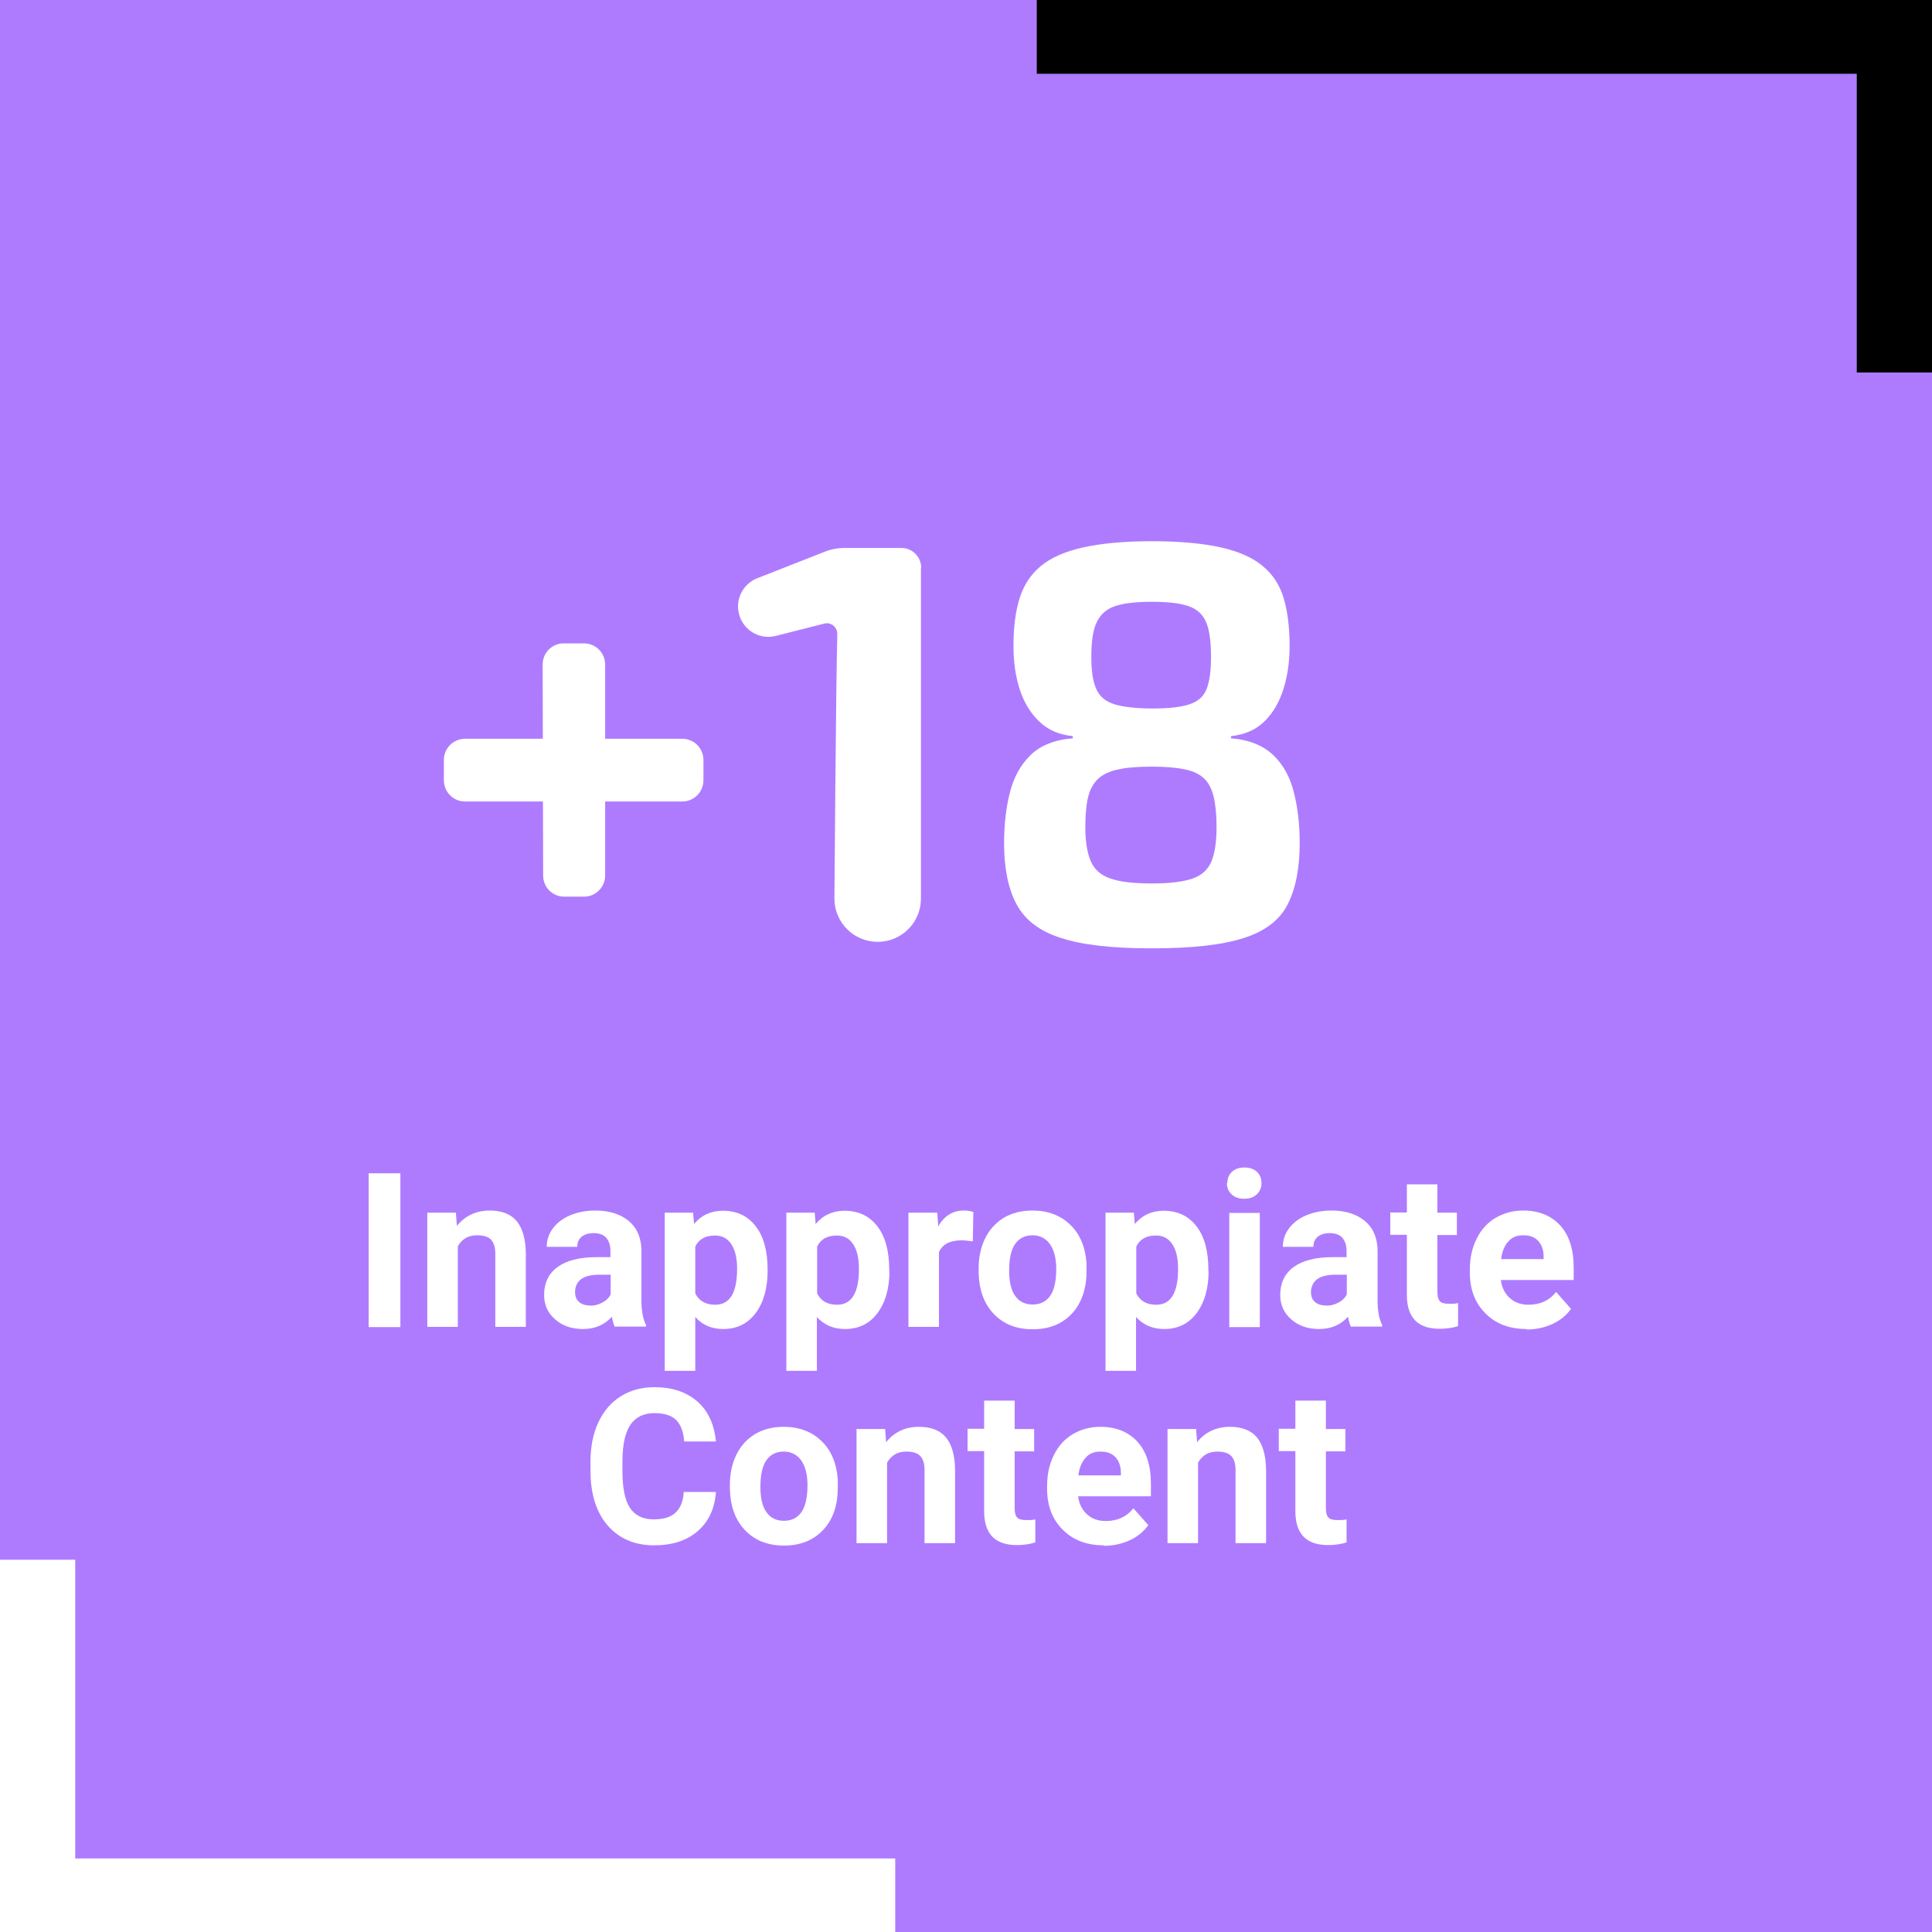 <?xml version="1.0" encoding="UTF-8"?>
<svg id="Capa_2" data-name="Capa 2" xmlns="http://www.w3.org/2000/svg" viewBox="0 0 80.39 80.39">
  <defs>
    <style>
      .cls-1 {
        fill: #000;
      }

      .cls-1, .cls-2, .cls-3 {
        stroke-width: 0px;
      }

      .cls-2 {
        fill: #ae7bff;
      }

      .cls-3 {
        fill: #fff;
      }
    </style>
  </defs>
  <g id="Capa_1-2" data-name="Capa 1">
    <g>
      <g>
        <rect class="cls-2" y="0" width="80.39" height="80.39"/>
        <polygon class="cls-1" points="77.49 0 43.14 0 43.14 3.07 77.26 3.07 77.26 15.5 80.39 15.5 80.39 3.7 80.39 3.7 80.39 0 77.49 0"/>
        <polygon class="cls-3" points="2.9 80.39 37.25 80.39 37.25 77.33 3.13 77.33 3.13 64.9 0 64.9 0 76.7 0 76.7 0 80.39 2.9 80.39"/>
      </g>
      <g>
        <path class="cls-3" d="M16.66,55.22h-1.32v-6.4h1.32v6.4Z"/>
        <path class="cls-3" d="M18.97,50.46l.04.55c.34-.42.8-.64,1.37-.64.5,0,.88.15,1.12.44s.37.74.38,1.33v3.07h-1.27v-3.04c0-.27-.06-.46-.18-.59-.12-.12-.31-.18-.58-.18-.36,0-.63.15-.8.46v3.35h-1.27v-4.75h1.2Z"/>
        <path class="cls-3" d="M25.59,55.22c-.06-.11-.1-.26-.13-.43-.31.34-.71.51-1.2.51-.47,0-.85-.13-1.16-.4-.31-.27-.46-.61-.46-1.02,0-.5.19-.89.56-1.16.37-.27.91-.41,1.62-.41h.58v-.27c0-.22-.06-.4-.17-.53-.11-.13-.29-.2-.53-.2-.21,0-.38.05-.5.15-.12.1-.18.24-.18.42h-1.27c0-.28.08-.53.25-.76s.41-.42.72-.55c.31-.13.66-.2,1.05-.2.59,0,1.05.15,1.4.44.34.29.52.71.52,1.24v2.06c0,.45.07.79.19,1.02v.07h-1.28ZM24.54,54.33c.19,0,.36-.04.52-.13.16-.08.28-.2.35-.34v-.82h-.47c-.64,0-.97.22-1.01.66v.08c0,.16.05.29.16.39s.26.15.46.15Z"/>
        <path class="cls-3" d="M31.94,52.88c0,.73-.17,1.32-.5,1.76-.33.44-.78.66-1.35.66-.48,0-.87-.17-1.16-.5v2.24h-1.27v-6.58h1.18l.04.47c.31-.37.71-.55,1.2-.55.59,0,1.04.22,1.37.65s.49,1.03.49,1.79v.07ZM30.67,52.79c0-.44-.08-.78-.24-1.02-.16-.24-.38-.36-.68-.36-.4,0-.67.15-.82.46v1.95c.16.31.43.47.83.47.61,0,.91-.5.91-1.49Z"/>
        <path class="cls-3" d="M37.01,52.88c0,.73-.17,1.32-.5,1.76-.33.44-.78.66-1.35.66-.48,0-.87-.17-1.17-.5v2.24h-1.27v-6.58h1.18l.04.47c.31-.37.71-.55,1.2-.55.59,0,1.04.22,1.37.65s.49,1.03.49,1.79v.07ZM35.74,52.79c0-.44-.08-.78-.24-1.02-.16-.24-.38-.36-.68-.36-.4,0-.67.15-.82.46v1.95c.16.31.43.47.83.47.61,0,.91-.5.91-1.49Z"/>
        <path class="cls-3" d="M40.47,51.65c-.17-.02-.33-.04-.46-.04-.48,0-.79.16-.94.49v3.11h-1.27v-4.75h1.2l.04.57c.25-.44.61-.66,1.06-.66.14,0,.27.02.4.06l-.02,1.22Z"/>
        <path class="cls-3" d="M40.72,52.79c0-.47.09-.89.27-1.26s.44-.65.78-.86c.34-.2.74-.3,1.19-.3.64,0,1.17.2,1.57.59.41.39.63.93.68,1.6v.33c0,.73-.2,1.32-.6,1.76-.41.44-.95.66-1.64.66s-1.23-.22-1.64-.66c-.41-.44-.61-1.04-.61-1.79v-.06ZM41.99,52.88c0,.45.08.8.25,1.04.17.24.41.36.73.36s.55-.12.72-.35.26-.61.26-1.13c0-.44-.09-.79-.26-1.03-.17-.24-.42-.37-.73-.37s-.55.12-.72.36c-.17.24-.25.62-.25,1.12Z"/>
        <path class="cls-3" d="M50.29,52.88c0,.73-.17,1.32-.5,1.76-.33.44-.78.66-1.35.66-.48,0-.87-.17-1.17-.5v2.24h-1.27v-6.58h1.18l.04.47c.31-.37.71-.55,1.2-.55.59,0,1.04.22,1.37.65s.49,1.03.49,1.79v.07ZM49.02,52.79c0-.44-.08-.78-.24-1.02-.16-.24-.38-.36-.68-.36-.4,0-.67.15-.82.46v1.95c.16.31.43.47.83.47.61,0,.91-.5.91-1.49Z"/>
        <path class="cls-3" d="M51.07,49.23c0-.19.06-.35.19-.47.13-.12.3-.18.52-.18s.39.06.52.18.19.28.19.47-.07.35-.2.47c-.13.12-.3.18-.52.18s-.39-.06-.52-.18c-.13-.12-.2-.28-.2-.47ZM52.42,55.22h-1.27v-4.75h1.27v4.75Z"/>
        <path class="cls-3" d="M56.22,55.22c-.06-.11-.1-.26-.13-.43-.31.34-.71.51-1.2.51-.47,0-.85-.13-1.16-.4-.31-.27-.46-.61-.46-1.02,0-.5.19-.89.56-1.16.37-.27.91-.41,1.62-.41h.58v-.27c0-.22-.06-.4-.17-.53-.11-.13-.29-.2-.53-.2-.21,0-.38.05-.5.15-.12.1-.18.24-.18.42h-1.27c0-.28.08-.53.25-.76s.41-.42.72-.55c.31-.13.66-.2,1.05-.2.59,0,1.05.15,1.4.44.34.29.52.71.52,1.24v2.06c0,.45.07.79.19,1.02v.07h-1.28ZM55.17,54.33c.19,0,.36-.04.52-.13.16-.08.28-.2.35-.34v-.82h-.47c-.64,0-.97.22-1.02.66v.08c0,.16.05.29.16.39s.26.15.46.15Z"/>
        <path class="cls-3" d="M59.81,49.29v1.17h.81v.93h-.81v2.37c0,.18.03.3.1.38s.2.11.39.11c.14,0,.27,0,.37-.03v.96c-.25.08-.51.11-.77.11-.89,0-1.34-.45-1.36-1.35v-2.56h-.69v-.93h.69v-1.17h1.27Z"/>
        <path class="cls-3" d="M63.52,55.3c-.7,0-1.27-.21-1.7-.64-.44-.43-.66-1-.66-1.71v-.12c0-.48.09-.9.28-1.28.18-.38.45-.67.78-.87.34-.2.72-.31,1.16-.31.65,0,1.16.21,1.54.62.37.41.56.99.56,1.75v.52h-3.03c.04.31.16.56.37.75.21.19.47.28.78.28.49,0,.87-.18,1.15-.53l.62.7c-.19.27-.45.48-.77.63-.33.15-.69.23-1.08.23ZM63.37,51.4c-.25,0-.46.08-.61.26-.16.17-.26.42-.3.73h1.77v-.1c0-.28-.08-.5-.23-.66s-.35-.23-.62-.23Z"/>
        <path class="cls-3" d="M29.79,62.08c-.05.69-.3,1.23-.76,1.63-.46.4-1.06.59-1.81.59-.82,0-1.46-.28-1.94-.83-.47-.55-.71-1.31-.71-2.27v-.39c0-.62.11-1.16.33-1.63s.53-.83.93-1.08c.4-.25.87-.38,1.4-.38.74,0,1.33.2,1.78.59s.71.95.78,1.67h-1.32c-.03-.41-.15-.71-.34-.9-.2-.19-.5-.28-.9-.28-.44,0-.77.16-.99.47-.22.32-.33.8-.34,1.47v.48c0,.69.1,1.2.31,1.52.21.32.54.48.99.48.41,0,.71-.09.91-.28.2-.19.32-.47.34-.86h1.32Z"/>
        <path class="cls-3" d="M30.37,61.79c0-.47.09-.89.27-1.26s.44-.65.78-.86c.34-.2.74-.3,1.19-.3.64,0,1.17.2,1.57.59.41.39.63.93.68,1.6v.33c0,.73-.19,1.32-.6,1.76-.41.44-.95.66-1.64.66s-1.23-.22-1.64-.66c-.41-.44-.61-1.04-.61-1.79v-.06ZM31.64,61.88c0,.45.08.8.25,1.04.17.24.41.36.73.36s.55-.12.72-.35.26-.61.26-1.13c0-.44-.09-.79-.26-1.03-.17-.24-.42-.37-.73-.37s-.55.12-.72.36c-.17.24-.25.62-.25,1.12Z"/>
        <path class="cls-3" d="M36.83,59.46l.04.55c.34-.42.79-.64,1.37-.64.5,0,.88.15,1.12.44s.37.74.38,1.33v3.07h-1.27v-3.04c0-.27-.06-.46-.18-.59-.12-.12-.31-.18-.58-.18-.36,0-.62.15-.8.46v3.35h-1.27v-4.75h1.2Z"/>
        <path class="cls-3" d="M42.22,58.29v1.17h.81v.93h-.81v2.37c0,.18.03.3.1.38s.2.11.39.11c.14,0,.27,0,.37-.03v.96c-.25.08-.51.11-.77.11-.89,0-1.34-.45-1.36-1.35v-2.56h-.69v-.93h.69v-1.17h1.27Z"/>
        <path class="cls-3" d="M45.93,64.3c-.7,0-1.27-.21-1.7-.64-.44-.43-.66-1-.66-1.71v-.12c0-.48.09-.9.28-1.28.18-.38.45-.67.78-.87.34-.2.72-.31,1.16-.31.65,0,1.16.21,1.54.62.37.41.56.99.56,1.75v.52h-3.03c.04.31.16.56.37.75.21.19.47.28.78.28.49,0,.87-.18,1.15-.53l.62.7c-.19.27-.45.48-.77.63-.33.15-.69.23-1.08.23ZM45.78,60.4c-.25,0-.46.08-.61.26-.16.17-.26.42-.3.73h1.77v-.1c0-.28-.08-.5-.23-.66s-.35-.23-.62-.23Z"/>
        <path class="cls-3" d="M49.77,59.46l.04.55c.34-.42.79-.64,1.37-.64.5,0,.88.15,1.12.44s.37.74.38,1.33v3.07h-1.27v-3.04c0-.27-.06-.46-.18-.59-.12-.12-.31-.18-.58-.18-.36,0-.62.15-.8.46v3.35h-1.27v-4.75h1.2Z"/>
        <path class="cls-3" d="M55.17,58.29v1.17h.81v.93h-.81v2.37c0,.18.03.3.1.38s.2.11.39.11c.14,0,.27,0,.37-.03v.96c-.25.08-.51.11-.77.11-.89,0-1.34-.45-1.36-1.35v-2.56h-.69v-.93h.69v-1.17h1.27Z"/>
      </g>
      <path class="cls-3" d="M29.27,31.62v.85c0,.49-.4.88-.88.88h-9.04c-.49,0-.88-.4-.88-.88v-.85c0-.49.4-.88.88-.88h9.04c.49,0,.88.4.88.88ZM25.18,27.65v8.78c0,.49-.4.88-.88.88h-.82c-.49,0-.88-.39-.88-.88l-.02-8.78c0-.49.39-.88.88-.88h.84c.49,0,.88.4.88.88Z"/>
      <path class="cls-3" d="M38.32,23.63v13.76c0,1-.81,1.8-1.8,1.8h0c-1,0-1.8-.81-1.8-1.8,0,0,.06-8.65.12-11.01,0-.29-.27-.51-.55-.43l-2.01.51c-.71.18-1.42-.28-1.55-1h0c-.11-.59.22-1.18.78-1.4l2.8-1.1c.27-.11.56-.16.85-.16h2.35c.45,0,.82.37.82.82Z"/>
      <path class="cls-3" d="M47.91,22.52c1.19,0,2.15.09,2.9.26s1.33.43,1.74.78c.42.35.71.8.87,1.35.16.55.24,1.21.24,1.97,0,.63-.08,1.22-.25,1.77-.17.55-.43,1-.78,1.35-.36.36-.83.57-1.41.63v.09c.76.06,1.34.3,1.76.7s.7.92.86,1.56c.16.63.24,1.34.24,2.11,0,1.05-.17,1.89-.5,2.54s-.94,1.12-1.83,1.4c-.89.29-2.16.43-3.82.43s-2.89-.14-3.78-.43c-.89-.28-1.5-.75-1.85-1.4-.35-.65-.52-1.5-.52-2.54,0-.77.08-1.48.24-2.11s.44-1.15.86-1.56c.41-.4,1-.64,1.76-.7v-.09c-.59-.06-1.06-.27-1.42-.63-.37-.36-.63-.81-.8-1.35-.17-.54-.25-1.13-.25-1.77,0-.76.08-1.42.25-1.97s.46-1,.88-1.35c.42-.35,1-.61,1.76-.78s1.71-.26,2.88-.26ZM47.96,31.9c-.57,0-1.04.03-1.4.11-.36.07-.65.2-.85.38-.2.18-.35.44-.43.76s-.12.75-.12,1.27c0,.6.08,1.08.23,1.42.15.35.43.59.83.72.4.14.98.2,1.72.2s1.29-.07,1.67-.2c.39-.13.65-.37.8-.72.14-.35.21-.82.21-1.42,0-.52-.04-.94-.12-1.27s-.21-.58-.4-.76c-.19-.18-.46-.31-.81-.38-.35-.07-.79-.11-1.33-.11ZM47.93,25.04c-.68,0-1.2.06-1.56.19-.36.13-.6.36-.75.69s-.21.81-.21,1.42.07,1.03.21,1.34c.14.31.4.52.77.63.37.11.9.17,1.58.17s1.19-.06,1.54-.18c.35-.12.58-.33.7-.64.12-.31.18-.75.18-1.32,0-.62-.06-1.09-.19-1.42-.13-.33-.37-.56-.72-.69-.36-.13-.88-.19-1.56-.19Z"/>
    </g>
  </g>
</svg>